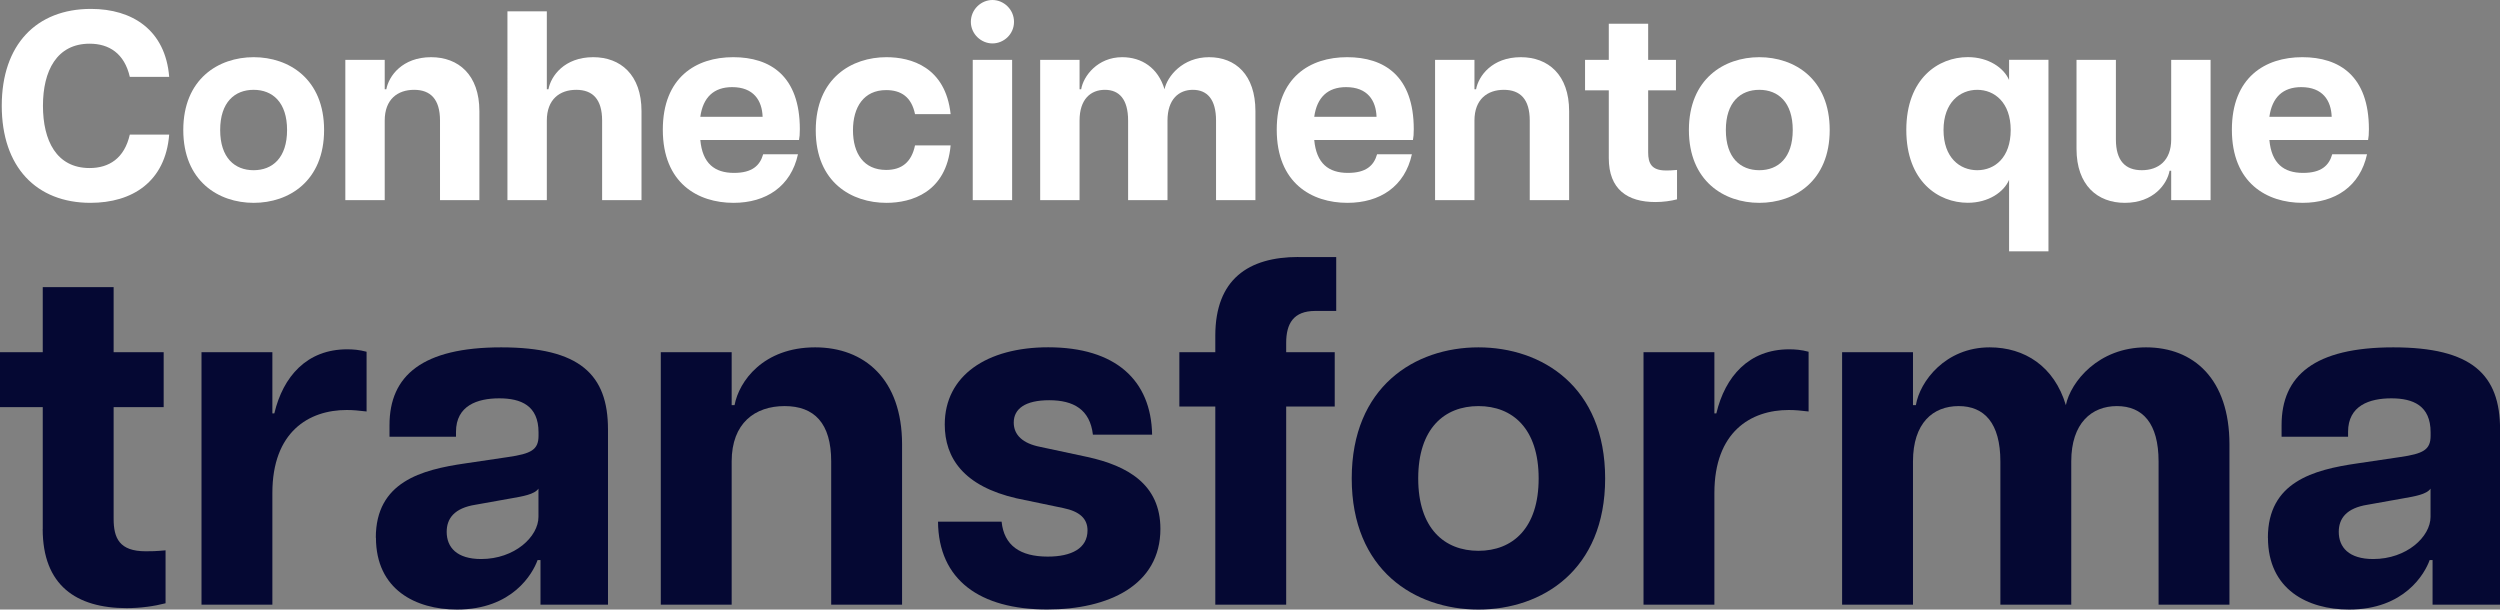 <svg xmlns="http://www.w3.org/2000/svg" id="Camada_1" viewBox="0 0 370.73 90.39"><rect x="0" y="0" width="370.73" height="90.39" fill="#808080" stroke="none"/><defs><style> .cls-1 { fill: #fff; } .cls-2 { fill: #050833; } </style></defs><path class="cls-1" d="M.26,15.68C.26,6.64,5.38,1.32,13.49,1.32c6.12,0,11.04,3.12,11.6,10.08h-5.84c-.8-3.48-3.08-4.92-5.96-4.92-4.88,0-6.92,4.04-6.92,9.2s2,9.24,6.92,9.24c2.88,0,5.16-1.44,5.96-4.96h5.84c-.56,7-5.48,10.12-11.68,10.12C5.38,30.07.26,24.76.26,15.68Z"></path><path class="cls-1" d="M27.18,19.28c0-7.56,5.2-10.8,10.44-10.8s10.44,3.24,10.44,10.8-5.2,10.8-10.44,10.8-10.44-3.24-10.44-10.8ZM42.57,19.28c0-4.12-2.16-5.96-4.96-5.96s-4.96,1.84-4.96,5.96,2.16,5.96,4.96,5.96,4.96-1.84,4.96-5.96Z"></path><path class="cls-1" d="M61.41,13.32c-2.44,0-4.36,1.4-4.36,4.56v11.8h-5.84V8.88h5.84v4.36h.24c.36-1.96,2.36-4.76,6.64-4.76,4.04,0,7.16,2.6,7.16,8v13.2h-5.84v-11.8c0-3.16-1.4-4.56-3.84-4.56Z"></path><path class="cls-1" d="M85.45,13.32c-2.44,0-4.36,1.4-4.36,4.56v11.8h-5.84V1.68h5.84v11.56h.24c.36-1.96,2.36-4.76,6.64-4.76,4.04,0,7.16,2.6,7.16,8v13.2h-5.84v-11.8c0-3.16-1.4-4.56-3.84-4.56Z"></path><path class="cls-1" d="M98.29,19.24c0-7.76,4.92-10.76,10.44-10.76s9.88,2.8,9.88,10.68c0,.76-.04,1.16-.12,1.6h-14.64c.32,3.48,2.12,4.88,5,4.88,2.68,0,3.84-1.08,4.32-2.76h5.16c-1.04,4.76-4.72,7.2-9.56,7.2-5.28,0-10.48-2.92-10.48-10.84ZM113.09,17.32c-.08-2.4-1.32-4.4-4.52-4.4-2.72,0-4.32,1.52-4.72,4.4h9.24Z"></path><path class="cls-1" d="M120.97,19.32c0-7.76,5.36-10.84,10.48-10.84,3.64,0,8.76,1.44,9.52,8.44h-5.28c-.52-2.52-2.04-3.56-4.28-3.56-3.32,0-4.92,2.52-4.92,5.96s1.6,5.88,4.92,5.88c2.32,0,3.76-1.16,4.28-3.64h5.28c-.64,7-5.84,8.52-9.52,8.52-5.12,0-10.48-3-10.48-10.76Z"></path><path class="cls-1" d="M143.97,3.24c0-1.84,1.52-3.24,3.2-3.24s3.2,1.4,3.2,3.24-1.52,3.2-3.2,3.2-3.2-1.4-3.2-3.2ZM144.25,8.88h5.84v20.8h-5.84V8.88Z"></path><path class="cls-1" d="M176.89,13.32c-2.08,0-3.76,1.4-3.76,4.56v11.8h-5.84v-11.8c0-3.16-1.32-4.56-3.44-4.56s-3.76,1.4-3.76,4.56v11.8h-5.84V8.88h5.84v4.36h.24c.32-1.96,2.44-4.76,6.08-4.76,2.88,0,5.32,1.56,6.28,4.76.4-1.92,2.68-4.76,6.6-4.76s6.88,2.6,6.88,8v13.2h-5.84v-11.8c0-3.16-1.32-4.56-3.44-4.56Z"></path><path class="cls-1" d="M189.33,19.24c0-7.76,4.92-10.76,10.44-10.76s9.88,2.8,9.88,10.68c0,.76-.04,1.16-.12,1.6h-14.64c.32,3.48,2.12,4.88,5,4.88,2.68,0,3.84-1.08,4.32-2.76h5.16c-1.04,4.76-4.72,7.2-9.56,7.2-5.28,0-10.48-2.92-10.48-10.84ZM204.13,17.32c-.08-2.4-1.32-4.4-4.52-4.4-2.72,0-4.32,1.52-4.72,4.4h9.24Z"></path><path class="cls-1" d="M223.01,13.32c-2.44,0-4.36,1.4-4.36,4.56v11.8h-5.84V8.88h5.84v4.36h.24c.36-1.96,2.36-4.76,6.64-4.76,4.04,0,7.16,2.6,7.16,8v13.2h-5.84v-11.8c0-3.16-1.4-4.56-3.84-4.56Z"></path><path class="cls-1" d="M238.57,23.44v-10.04h-3.52v-4.52h3.52V3.52h5.84v5.36h4.12v4.52h-4.12v9.2c0,1.6.48,2.68,2.64,2.68.44,0,.8,0,1.64-.08v4.36c-.92.24-2.04.4-3.2.4-4.16,0-6.92-1.88-6.92-6.52Z"></path><path class="cls-1" d="M250.45,19.28c0-7.56,5.2-10.8,10.44-10.8s10.44,3.24,10.44,10.8-5.2,10.8-10.44,10.8-10.44-3.24-10.44-10.8ZM265.85,19.28c0-4.12-2.16-5.96-4.96-5.96s-4.96,1.84-4.96,5.96,2.16,5.96,4.96,5.96,4.96-1.84,4.96-5.96Z"></path><path class="cls-1" d="M297.93,37.27v-10.6c-.76,1.8-3.04,3.4-6.12,3.4-4.36,0-9.12-3.16-9.12-10.8s4.76-10.8,9.12-10.8c3.08,0,5.36,1.6,6.12,3.4v-3h5.84v28.4h-5.84ZM298.17,19.28c0-4.08-2.4-5.96-4.96-5.96s-5,1.88-5,5.96,2.4,5.96,5,5.96,4.96-1.88,4.96-5.96Z"></path><path class="cls-1" d="M317.61,25.24c2.44,0,4.36-1.4,4.36-4.56v-11.8h5.84v20.8h-5.84v-4.36h-.24c-.36,1.96-2.36,4.76-6.64,4.76-4.04,0-7.16-2.6-7.16-8v-13.2h5.84v11.8c0,3.16,1.4,4.56,3.84,4.56Z"></path><path class="cls-1" d="M330.97,19.24c0-7.76,4.92-10.76,10.44-10.76s9.88,2.8,9.88,10.68c0,.76-.04,1.16-.12,1.6h-14.64c.32,3.48,2.12,4.88,5,4.88,2.68,0,3.84-1.08,4.32-2.76h5.16c-1.04,4.76-4.72,7.2-9.56,7.2-5.28,0-10.48-2.92-10.48-10.84ZM345.77,17.32c-.08-2.4-1.32-4.4-4.52-4.4-2.72,0-4.32,1.52-4.72,4.4h9.24Z"></path><path class="cls-2" d="M6.34,78.44v-18.07H0v-8.14h6.34v-9.65h10.51v9.65h7.42v8.14h-7.42v16.56c0,2.88.86,4.82,4.75,4.82.79,0,1.44,0,2.95-.14v7.85c-1.66.43-3.67.72-5.76.72-7.49,0-12.46-3.38-12.46-11.74Z"></path><path class="cls-2" d="M29.88,52.23h10.51v9.07h.29c1.3-5.47,4.82-9.5,10.8-9.5.86,0,1.8.07,2.88.36v8.86c-1.15-.14-2.02-.22-2.95-.22-5.62,0-11.02,3.24-11.02,12.31v16.56h-10.51v-37.44Z"></path><path class="cls-2" d="M55.73,79.74c0-8.28,6.77-10.08,13.25-11.02l6.34-.94c3.46-.5,4.54-1.08,4.54-3.17v-.5c0-3.96-2.59-5.04-5.83-5.04s-6.41,1.08-6.41,4.97v.72h-9.86v-1.73c0-7.34,4.9-11.52,16.56-11.52s15.84,4.03,15.84,12.17v25.99h-10.01v-6.62h-.43c-.72,2.02-3.74,7.34-11.95,7.34-6.12,0-12.02-2.95-12.02-10.66ZM79.85,76.64v-4.18c-.58.86-2.38,1.15-4.03,1.44l-5.26.94c-3.24.5-4.32,2.09-4.32,4.03,0,2.3,1.51,4.03,5.11,4.03,4.97,0,8.5-3.31,8.5-6.26Z"></path><path class="cls-2" d="M116.35,60.22c-4.39,0-7.85,2.52-7.85,8.21v21.24h-10.51v-37.44h10.51v7.85h.43c.65-3.53,4.25-8.57,11.95-8.57,7.27,0,12.89,4.68,12.89,14.4v23.76h-10.51v-21.24c0-5.69-2.52-8.21-6.91-8.21Z"></path><path class="cls-2" d="M139.1,77.36h9.43c.36,3.53,2.74,5.18,6.84,5.18,3.53,0,5.9-1.22,5.9-3.89,0-1.73-1.15-2.81-3.6-3.31l-6.91-1.44c-7.85-1.8-10.66-5.98-10.66-10.95,0-7.27,6.26-11.45,15.34-11.45,10.01,0,15.27,4.9,15.41,12.96h-8.78c-.43-3.74-2.88-5.11-6.48-5.11s-5.26,1.3-5.26,3.31c0,1.87,1.37,3.1,3.89,3.6l7.06,1.51c5.9,1.3,10.8,4.03,10.8,10.66,0,8.35-7.7,11.95-16.78,11.95-10.01,0-16.13-4.39-16.2-13.03Z"></path><path class="cls-2" d="M192.53,38.12h5.62v7.99h-3.1c-3.24,0-4.32,1.87-4.32,4.75v1.37h7.2v8.06h-7.2v29.38h-10.51v-29.38h-5.33v-8.06h5.33v-2.45c0-8.35,4.9-11.67,12.31-11.67Z"></path><path class="cls-2" d="M200.45,70.95c0-13.61,9.36-19.44,18.79-19.44s18.79,5.83,18.79,19.44-9.36,19.44-18.79,19.44-18.79-5.83-18.79-19.44ZM228.17,70.95c0-7.42-3.89-10.73-8.93-10.73s-8.93,3.31-8.93,10.73,3.89,10.73,8.93,10.73,8.93-3.31,8.93-10.73Z"></path><path class="cls-2" d="M243.72,52.23h10.51v9.07h.29c1.3-5.47,4.82-9.5,10.8-9.5.86,0,1.8.07,2.88.36v8.86c-1.15-.14-2.02-.22-2.95-.22-5.62,0-11.02,3.24-11.02,12.31v16.56h-10.51v-37.44Z"></path><path class="cls-2" d="M313.92,60.22c-3.74,0-6.77,2.52-6.77,8.21v21.24h-10.51v-21.24c0-5.69-2.38-8.21-6.19-8.21s-6.77,2.52-6.77,8.21v21.24h-10.51v-37.44h10.51v7.85h.43c.58-3.53,4.39-8.57,10.94-8.57,5.18,0,9.58,2.81,11.3,8.57.72-3.46,4.82-8.57,11.88-8.57s12.38,4.68,12.38,14.4v23.76h-10.51v-21.24c0-5.69-2.38-8.21-6.19-8.21Z"></path><path class="cls-2" d="M336.31,79.74c0-8.28,6.77-10.08,13.25-11.02l6.34-.94c3.46-.5,4.54-1.08,4.54-3.17v-.5c0-3.96-2.59-5.04-5.83-5.04s-6.41,1.08-6.41,4.97v.72h-9.86v-1.73c0-7.34,4.9-11.52,16.56-11.52s15.84,4.03,15.84,12.17v25.99h-10.01v-6.62h-.43c-.72,2.02-3.74,7.34-11.95,7.34-6.12,0-12.03-2.95-12.03-10.66ZM360.43,76.64v-4.18c-.58.86-2.38,1.15-4.03,1.44l-5.26.94c-3.24.5-4.32,2.09-4.32,4.03,0,2.3,1.51,4.03,5.11,4.03,4.97,0,8.5-3.31,8.5-6.26Z"></path></svg>
